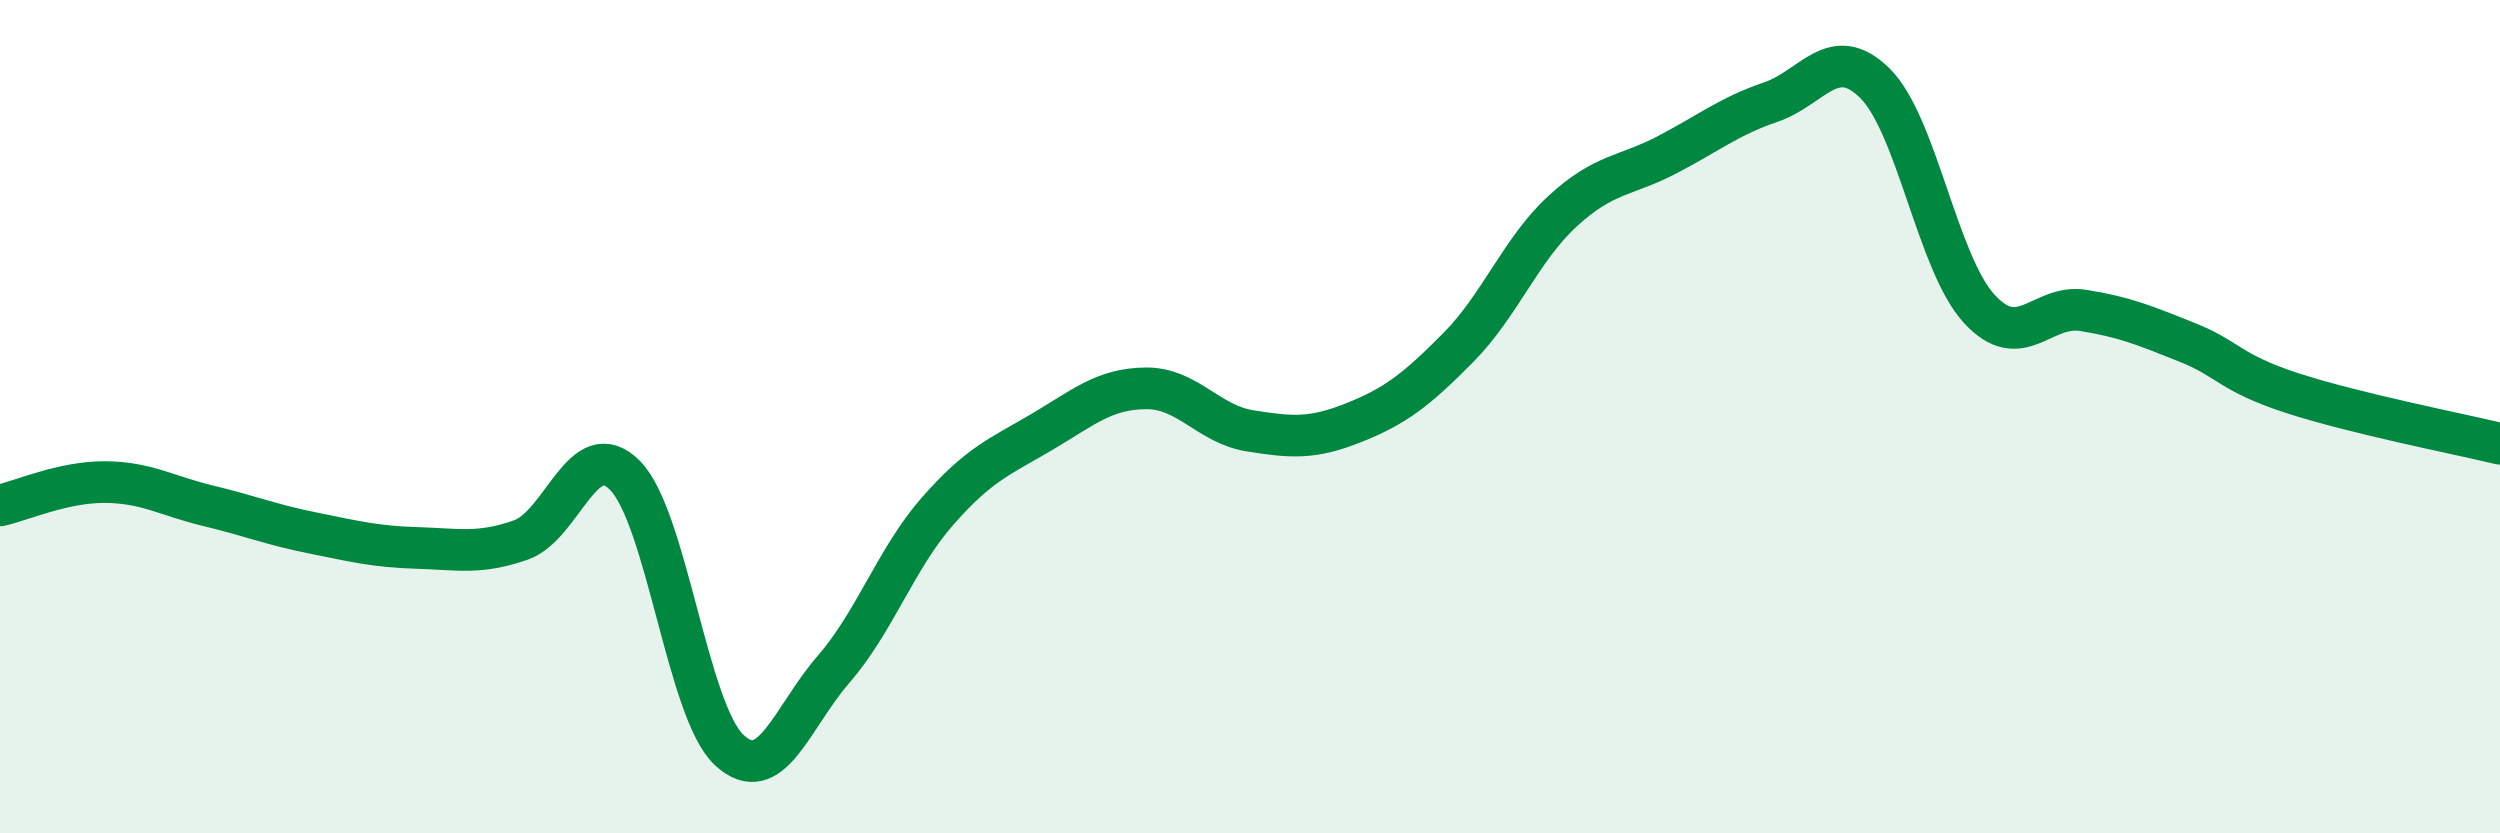 
    <svg width="60" height="20" viewBox="0 0 60 20" xmlns="http://www.w3.org/2000/svg">
      <path
        d="M 0,12.13 C 0.5,12.02 1.5,11.57 2.5,11.57 C 3.5,11.57 4,11.9 5,12.14 C 6,12.38 6.5,12.59 7.5,12.79 C 8.5,12.99 9,13.12 10,13.15 C 11,13.18 11.5,13.31 12.5,12.96 C 13.5,12.61 14,10.4 15,11.41 C 16,12.42 16.5,17.07 17.5,18 C 18.5,18.93 19,17.22 20,16.07 C 21,14.92 21.5,13.41 22.5,12.27 C 23.5,11.13 24,10.96 25,10.37 C 26,9.78 26.5,9.33 27.5,9.32 C 28.5,9.31 29,10.18 30,10.34 C 31,10.5 31.5,10.54 32.5,10.14 C 33.5,9.74 34,9.35 35,8.34 C 36,7.33 36.5,5.99 37.5,5.07 C 38.5,4.15 39,4.24 40,3.72 C 41,3.2 41.5,2.79 42.5,2.45 C 43.5,2.11 44,1.01 45,2 C 46,2.99 46.5,6.32 47.5,7.41 C 48.5,8.5 49,7.29 50,7.45 C 51,7.61 51.5,7.82 52.5,8.22 C 53.5,8.62 53.5,8.94 55,9.43 C 56.5,9.92 59,10.41 60,10.65L60 20L0 20Z"
        fill="#008740"
        opacity="0.1"
        stroke-linecap="round"
        stroke-linejoin="round"
      />
      <path
        d="M 0,12.13 C 0.5,12.02 1.5,11.57 2.5,11.57 C 3.5,11.57 4,11.9 5,12.14 C 6,12.38 6.5,12.59 7.5,12.79 C 8.5,12.99 9,13.12 10,13.15 C 11,13.18 11.5,13.31 12.5,12.96 C 13.5,12.61 14,10.4 15,11.41 C 16,12.42 16.5,17.07 17.5,18 C 18.5,18.93 19,17.22 20,16.07 C 21,14.92 21.5,13.41 22.5,12.27 C 23.5,11.13 24,10.96 25,10.37 C 26,9.78 26.5,9.33 27.5,9.32 C 28.5,9.31 29,10.18 30,10.34 C 31,10.5 31.5,10.54 32.5,10.14 C 33.5,9.74 34,9.35 35,8.34 C 36,7.33 36.5,5.99 37.5,5.07 C 38.5,4.15 39,4.24 40,3.72 C 41,3.2 41.5,2.79 42.5,2.45 C 43.5,2.11 44,1.01 45,2 C 46,2.99 46.5,6.32 47.5,7.41 C 48.5,8.5 49,7.29 50,7.45 C 51,7.61 51.5,7.82 52.5,8.22 C 53.5,8.62 53.5,8.94 55,9.43 C 56.5,9.92 59,10.41 60,10.65"
        stroke="#008740"
        stroke-width="1"
        fill="none"
        stroke-linecap="round"
        stroke-linejoin="round"
      />
    </svg>
  